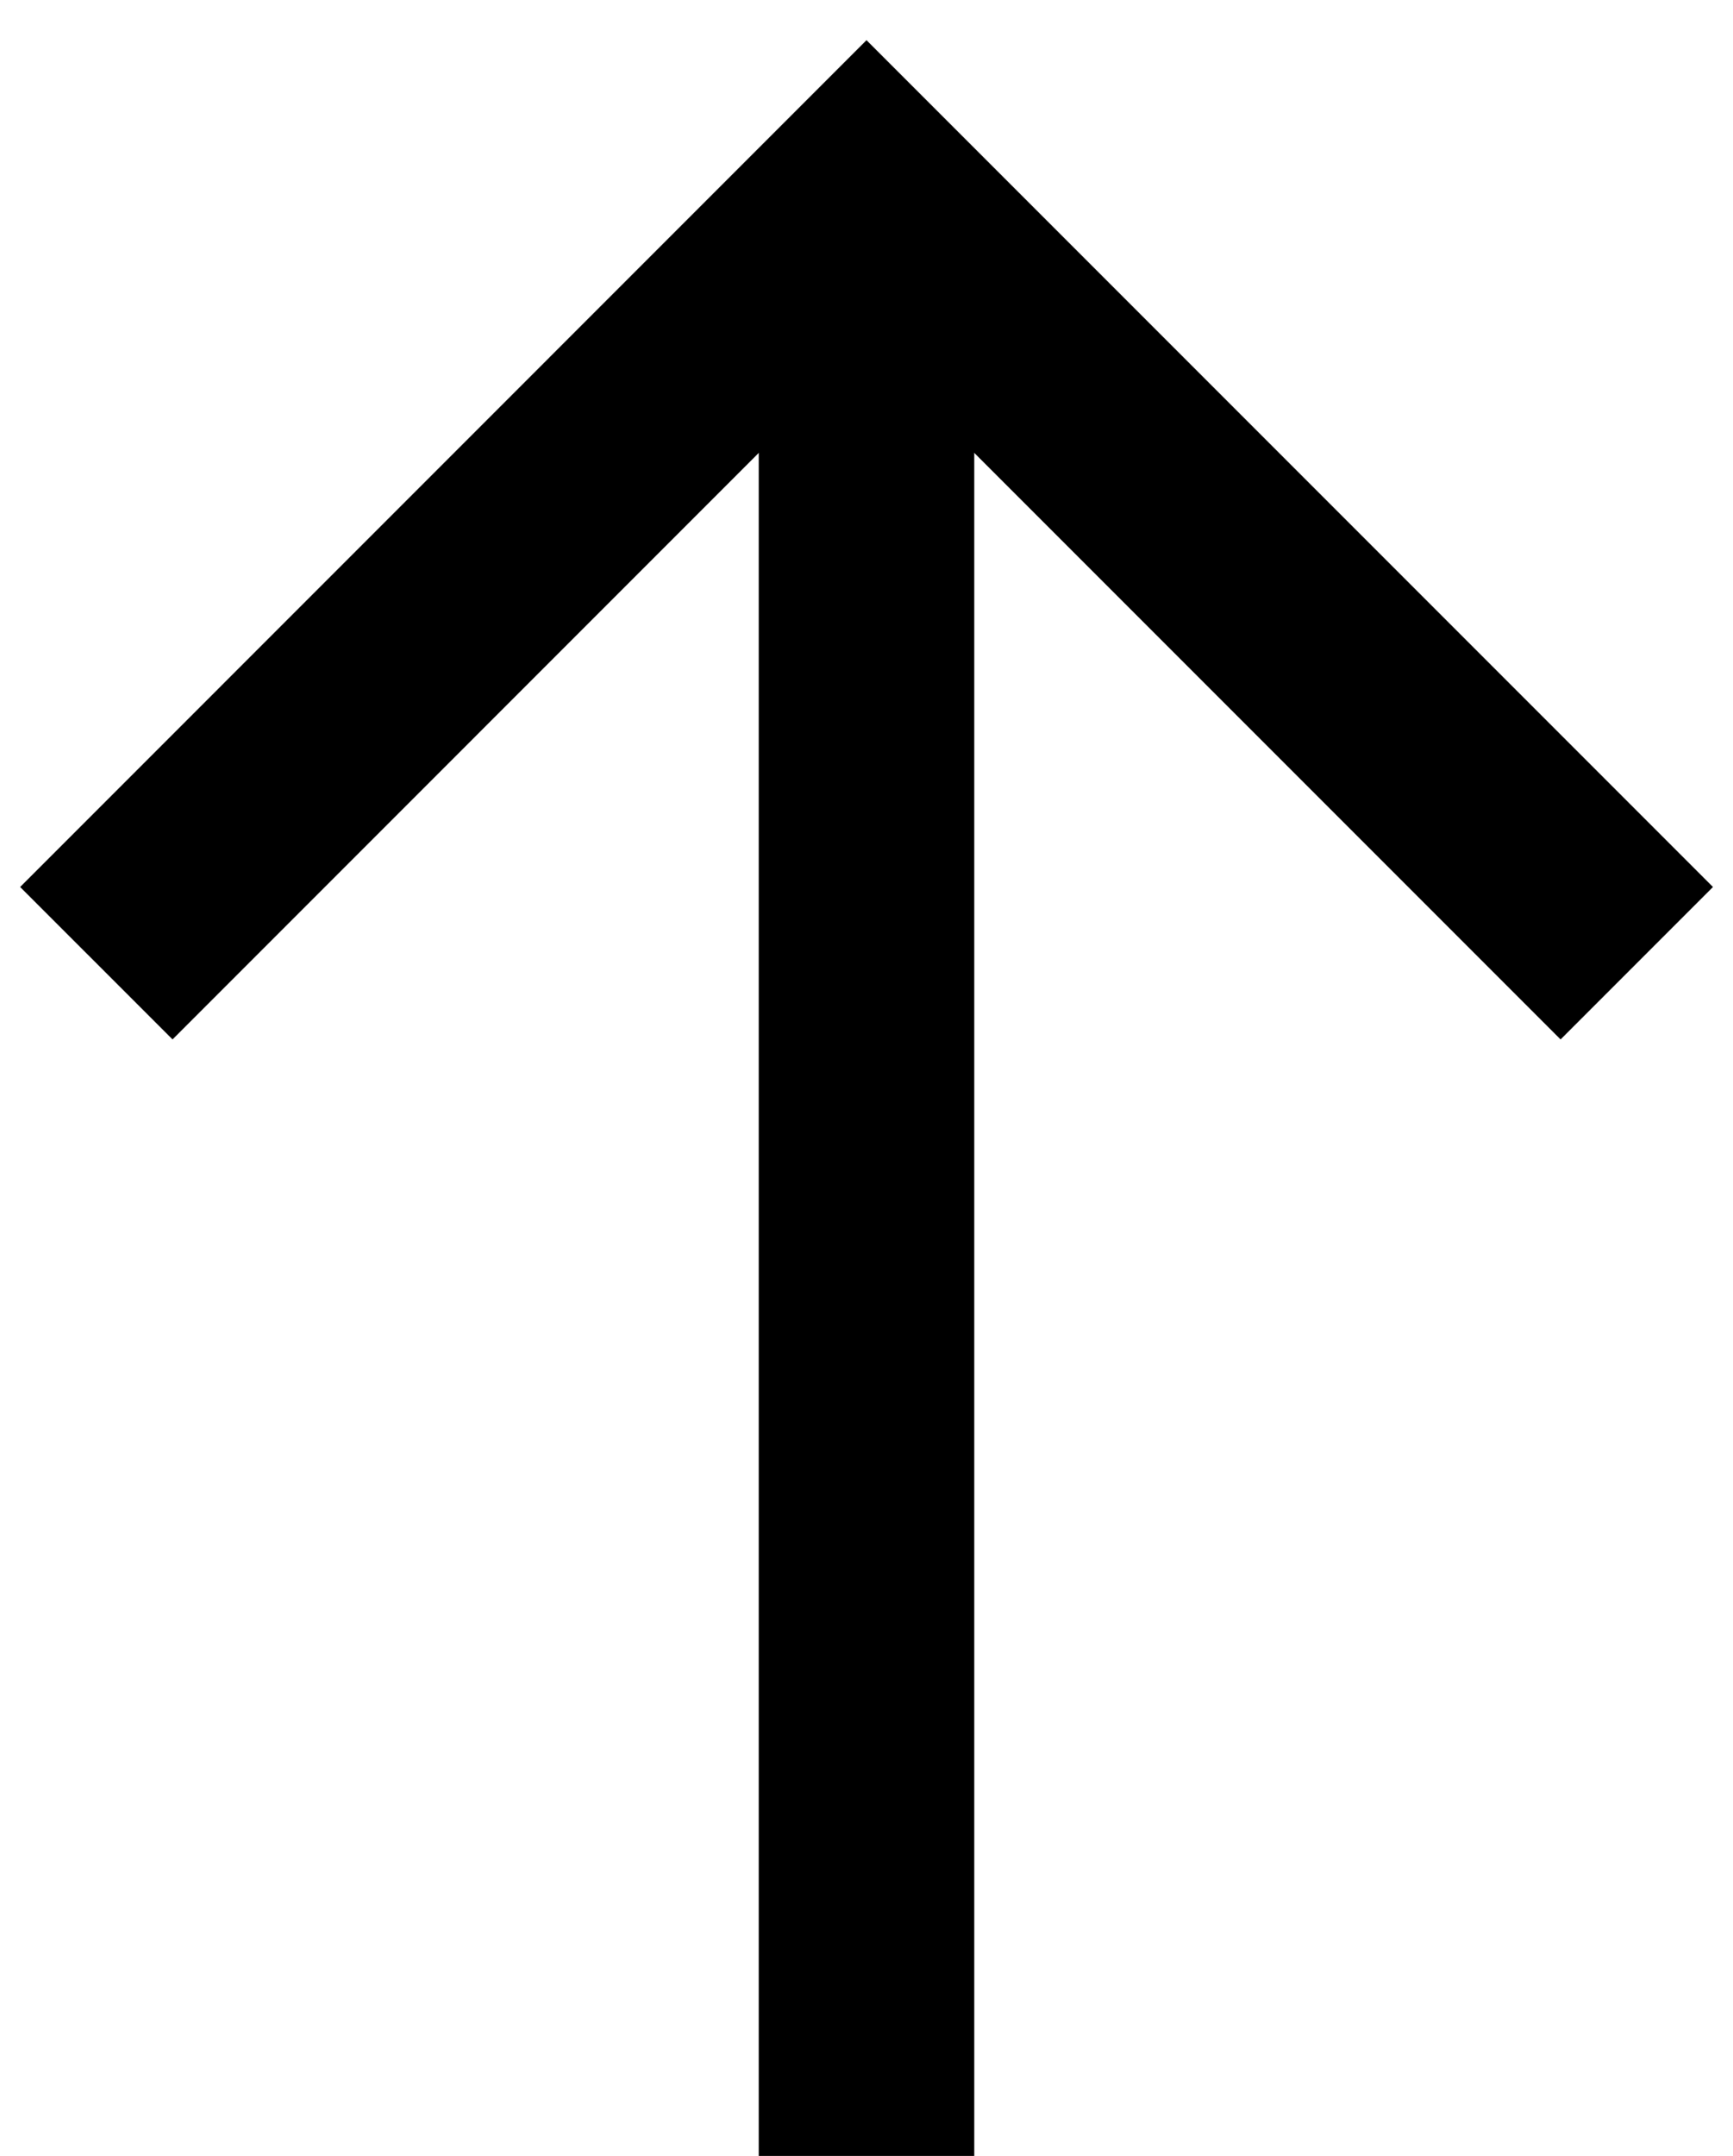 <svg xmlns="http://www.w3.org/2000/svg" xmlns:xlink="http://www.w3.org/1999/xlink" width="16.082" height="20" viewBox="0 0 16.082 20">
  <defs>
    <style>
      .cls-1, .cls-4 {
        fill: none;
      }

      .cls-2 {
        clip-path: url(#clip-path);
      }

      .cls-3 {
        clip-path: url(#clip-path-2);
      }

      .cls-4 {
        stroke: #000;
        stroke-miterlimit: 10;
        stroke-width: 2px;
      }
    </style>
    <clipPath id="clip-path">
      <rect id="矩形_111" data-name="矩形 111" class="cls-1" width="16.082" height="20"/>
    </clipPath>
    <clipPath id="clip-path-2">
      <rect id="矩形_110" data-name="矩形 110" class="cls-1" width="16.082" height="20.001"/>
    </clipPath>
  </defs>
  <g id="组_236" data-name="组 236" transform="translate(913.25 -141.171)">
    <g id="组_232" data-name="组 232" transform="translate(-913.25 141.171)">
      <g id="组_231" data-name="组 231" class="cls-2">
        <g id="组_230" data-name="组 230" transform="translate(0 -0.001)">
          <g id="组_229" data-name="组 229" class="cls-3">
            <path id="路径_135" data-name="路径 135" class="cls-4" d="M-912.543,149.734l7.147-7.148,7.148,7.148" transform="translate(913.437 -140.798)"/>
            <line id="直线_21" data-name="直线 21" class="cls-4" y2="18.213" transform="translate(8.041 1.787)"/>
          </g>
        </g>
      </g>
    </g>
  </g>
</svg>
